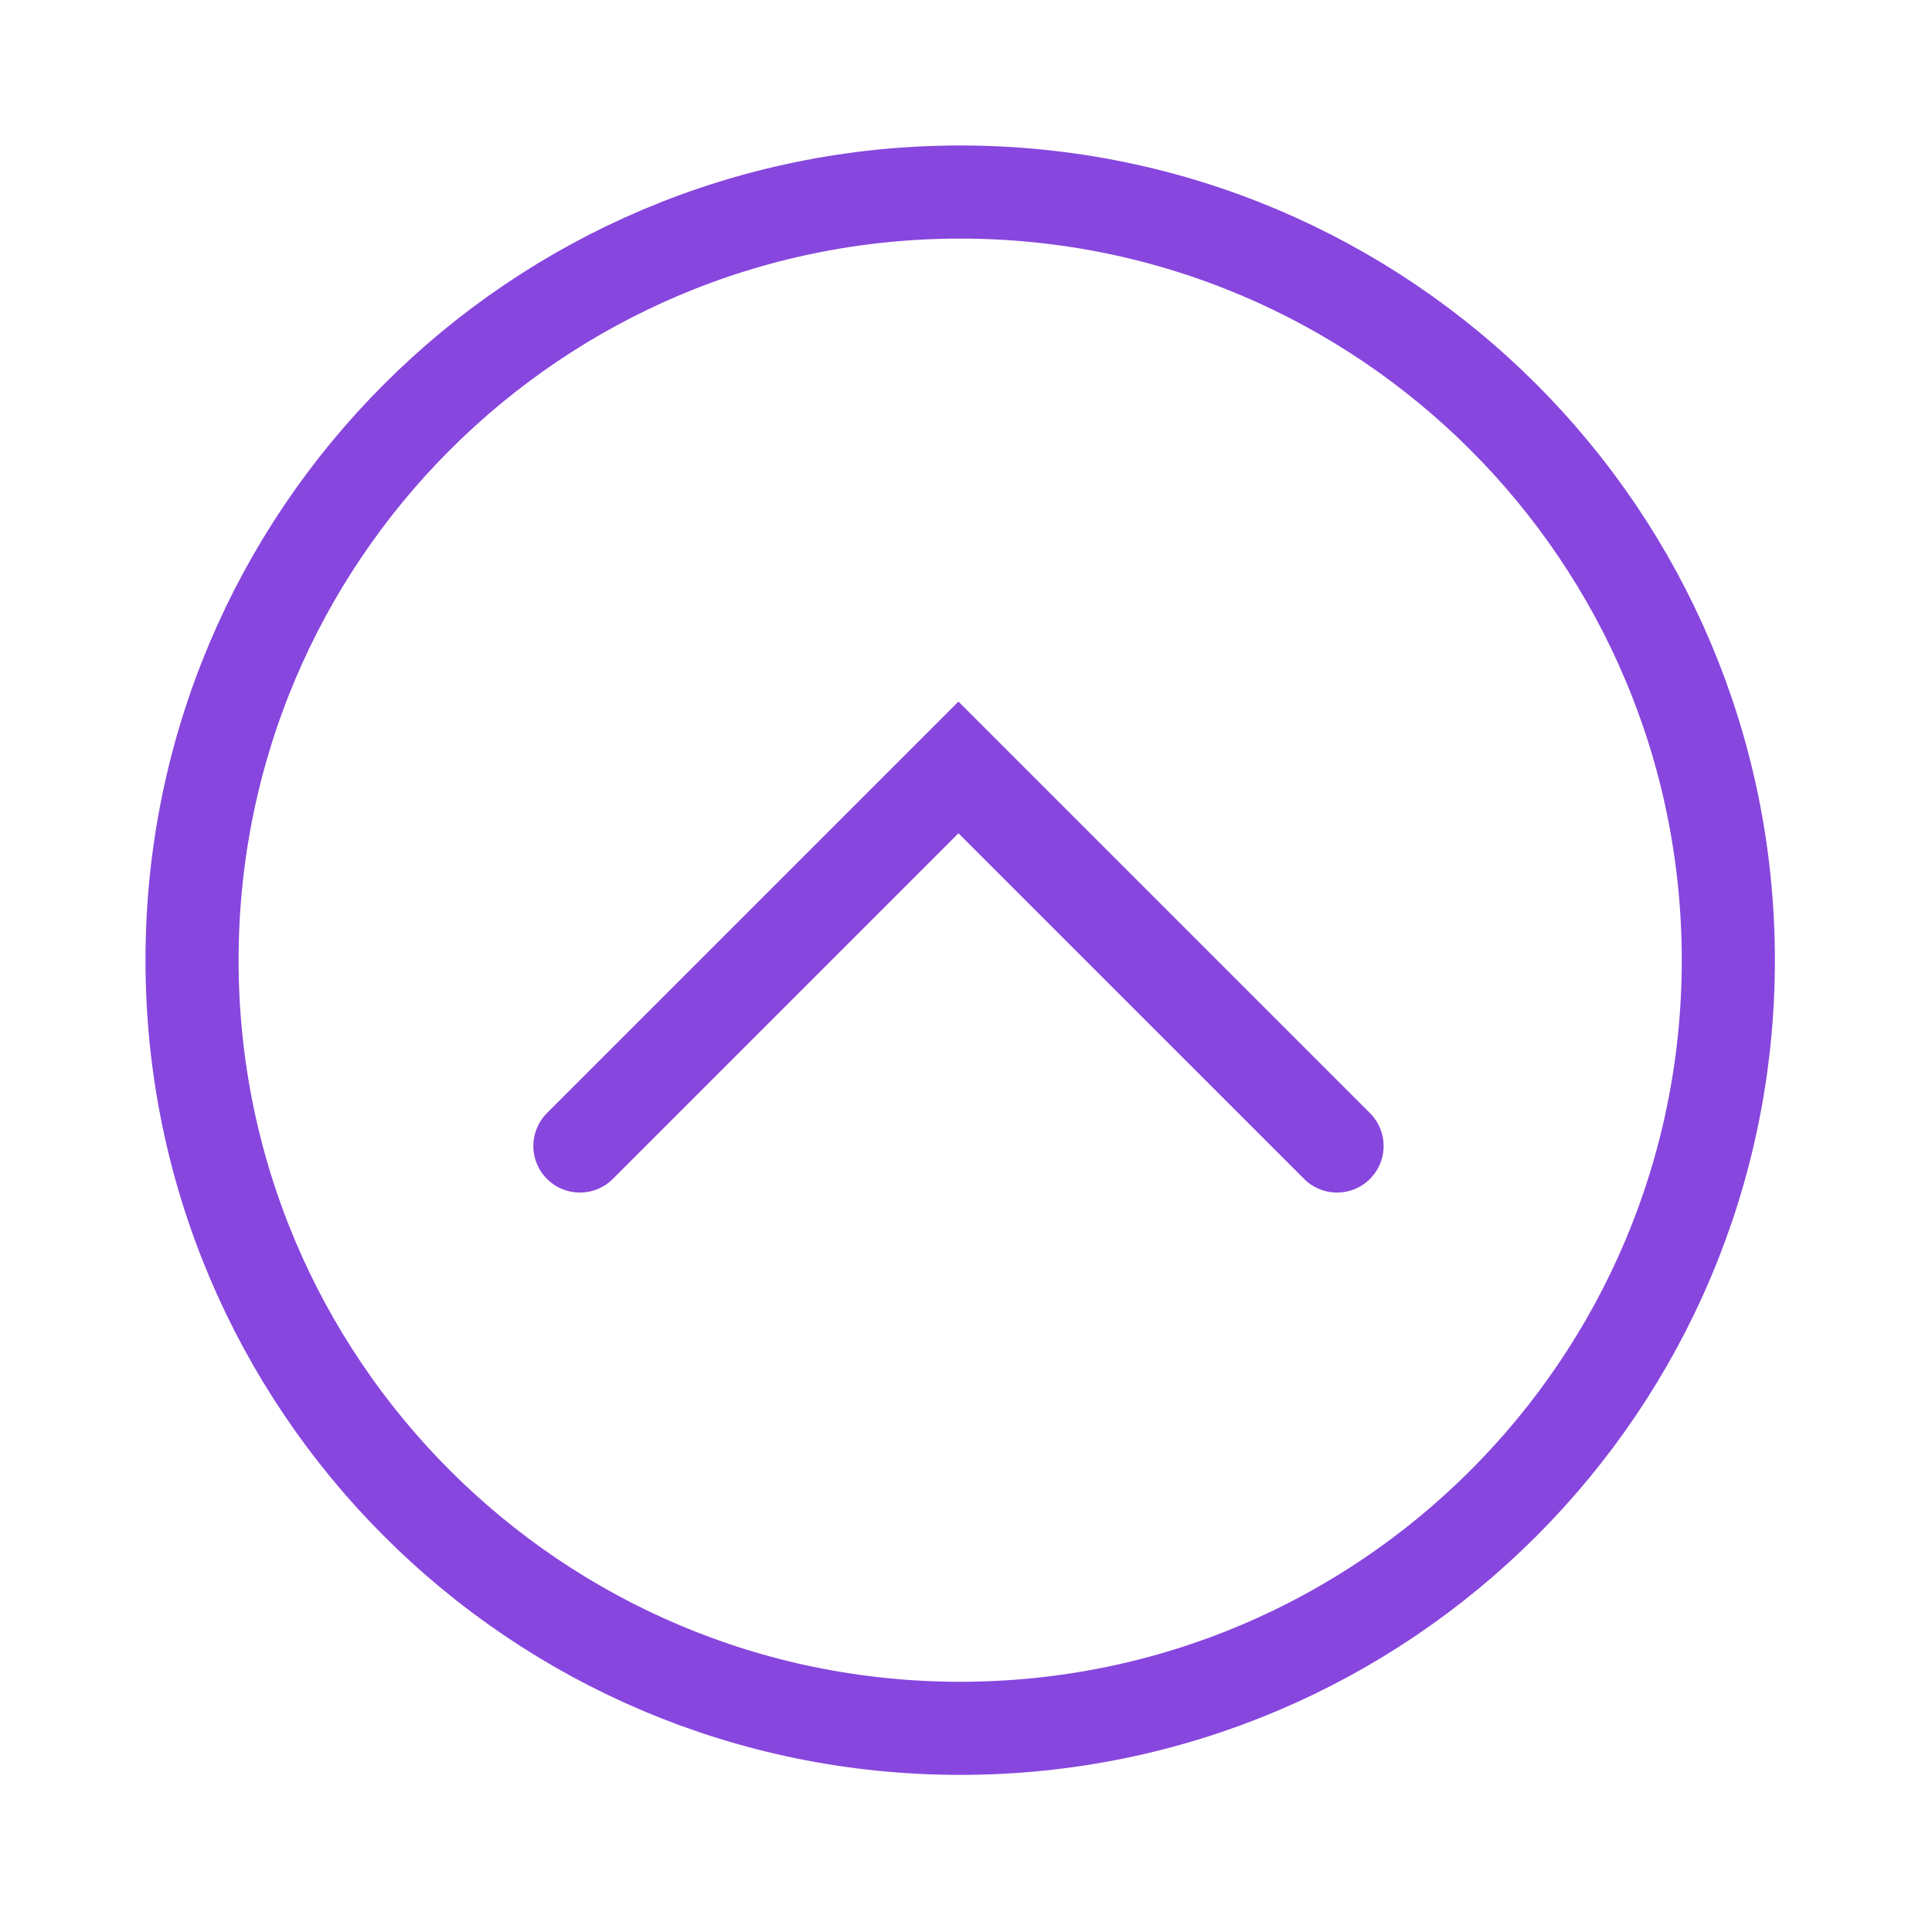 <?xml version="1.0" encoding="UTF-8" standalone="no"?>
<!DOCTYPE svg PUBLIC "-//W3C//DTD SVG 1.1//EN" "http://www.w3.org/Graphics/SVG/1.1/DTD/svg11.dtd">
<svg width="100%" height="100%" viewBox="0 0 83 83" version="1.1" xmlns="http://www.w3.org/2000/svg" xmlns:xlink="http://www.w3.org/1999/xlink" xml:space="preserve" xmlns:serif="http://www.serif.com/" style="fill-rule:evenodd;clip-rule:evenodd;">
    <g transform="matrix(1,0,0,1,-4873.8,-6945.53)">
        <g>
            <g transform="matrix(1,0,0,1,4915.05,6953.78)">
                <path d="M0,66C18.225,66 33,51.226 33,33C33,14.774 18.225,0 0,0C-18.225,0 -33,14.774 -33,33C-33,51.226 -18.225,66 0,66Z" style="fill:none;fill-rule:nonzero;stroke:rgb(135,70,221);stroke-width:4px;"/>
            </g>
            <g transform="matrix(1,0,0,1,4931.24,6978.5)">
                <path d="M0,16.263L-16.264,0L-32.527,16.263" style="fill:none;fill-rule:nonzero;stroke:rgb(135,70,221);stroke-width:4px;stroke-linecap:round;"/>
            </g>
        </g>
    </g>
</svg>
